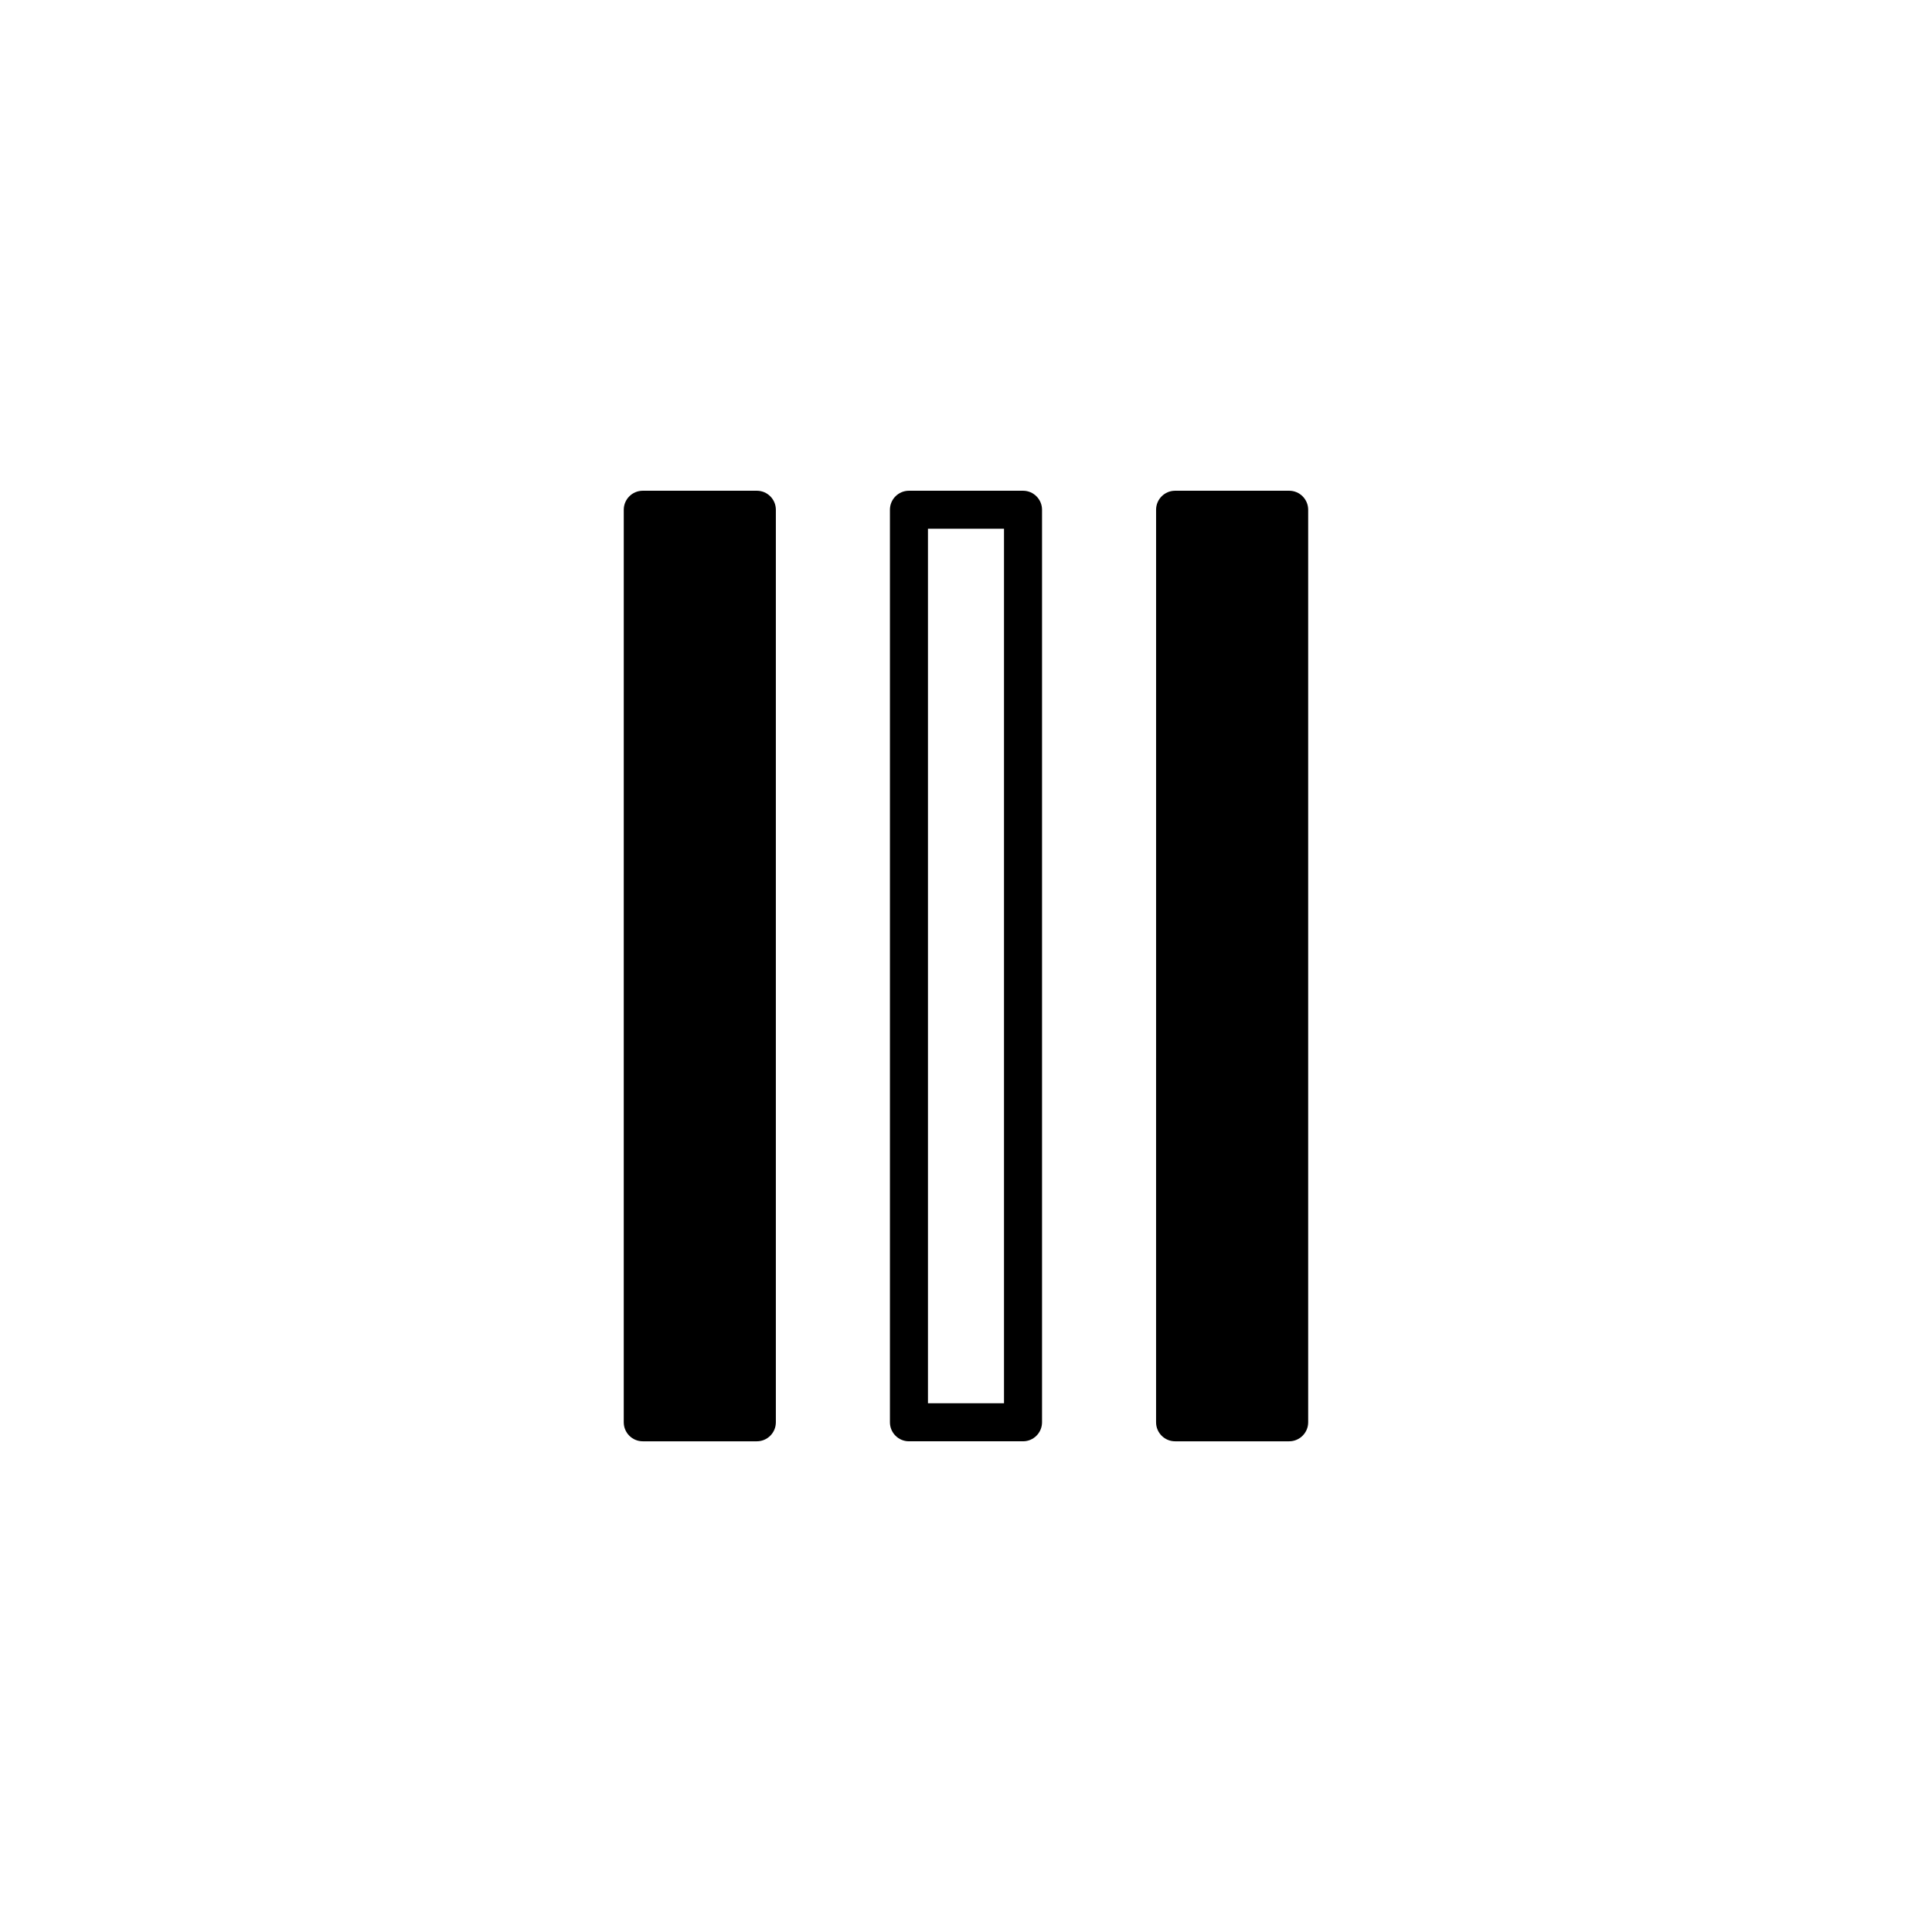 <?xml version="1.0" encoding="UTF-8"?>
<!-- Uploaded to: SVG Repo, www.svgrepo.com, Generator: SVG Repo Mixer Tools -->
<svg fill="#000000" width="800px" height="800px" version="1.1" viewBox="144 144 512 512" xmlns="http://www.w3.org/2000/svg">
 <path d="m415.11 274.05h-30.23c-2.781 0-5.039 2.258-5.039 5.039v241.83c0 2.781 2.258 5.039 5.039 5.039h30.23c2.781 0 5.039-2.258 5.039-5.039v-241.83c0-2.781-2.258-5.039-5.039-5.039zm-5.039 241.83h-20.152v-231.75h20.152zm80.609-236.79v241.83c0 2.781-2.258 5.039-5.039 5.039h-30.23c-2.781 0-5.039-2.258-5.039-5.039l0.004-241.83c0-2.781 2.258-5.039 5.039-5.039h30.23c2.777 0 5.035 2.258 5.035 5.039zm-141.07 0v241.83c0 2.781-2.258 5.039-5.039 5.039h-30.23c-2.781 0-5.039-2.258-5.039-5.039l0.004-241.83c0-2.781 2.258-5.039 5.039-5.039h30.23c2.777 0 5.035 2.258 5.035 5.039z"/>
</svg>